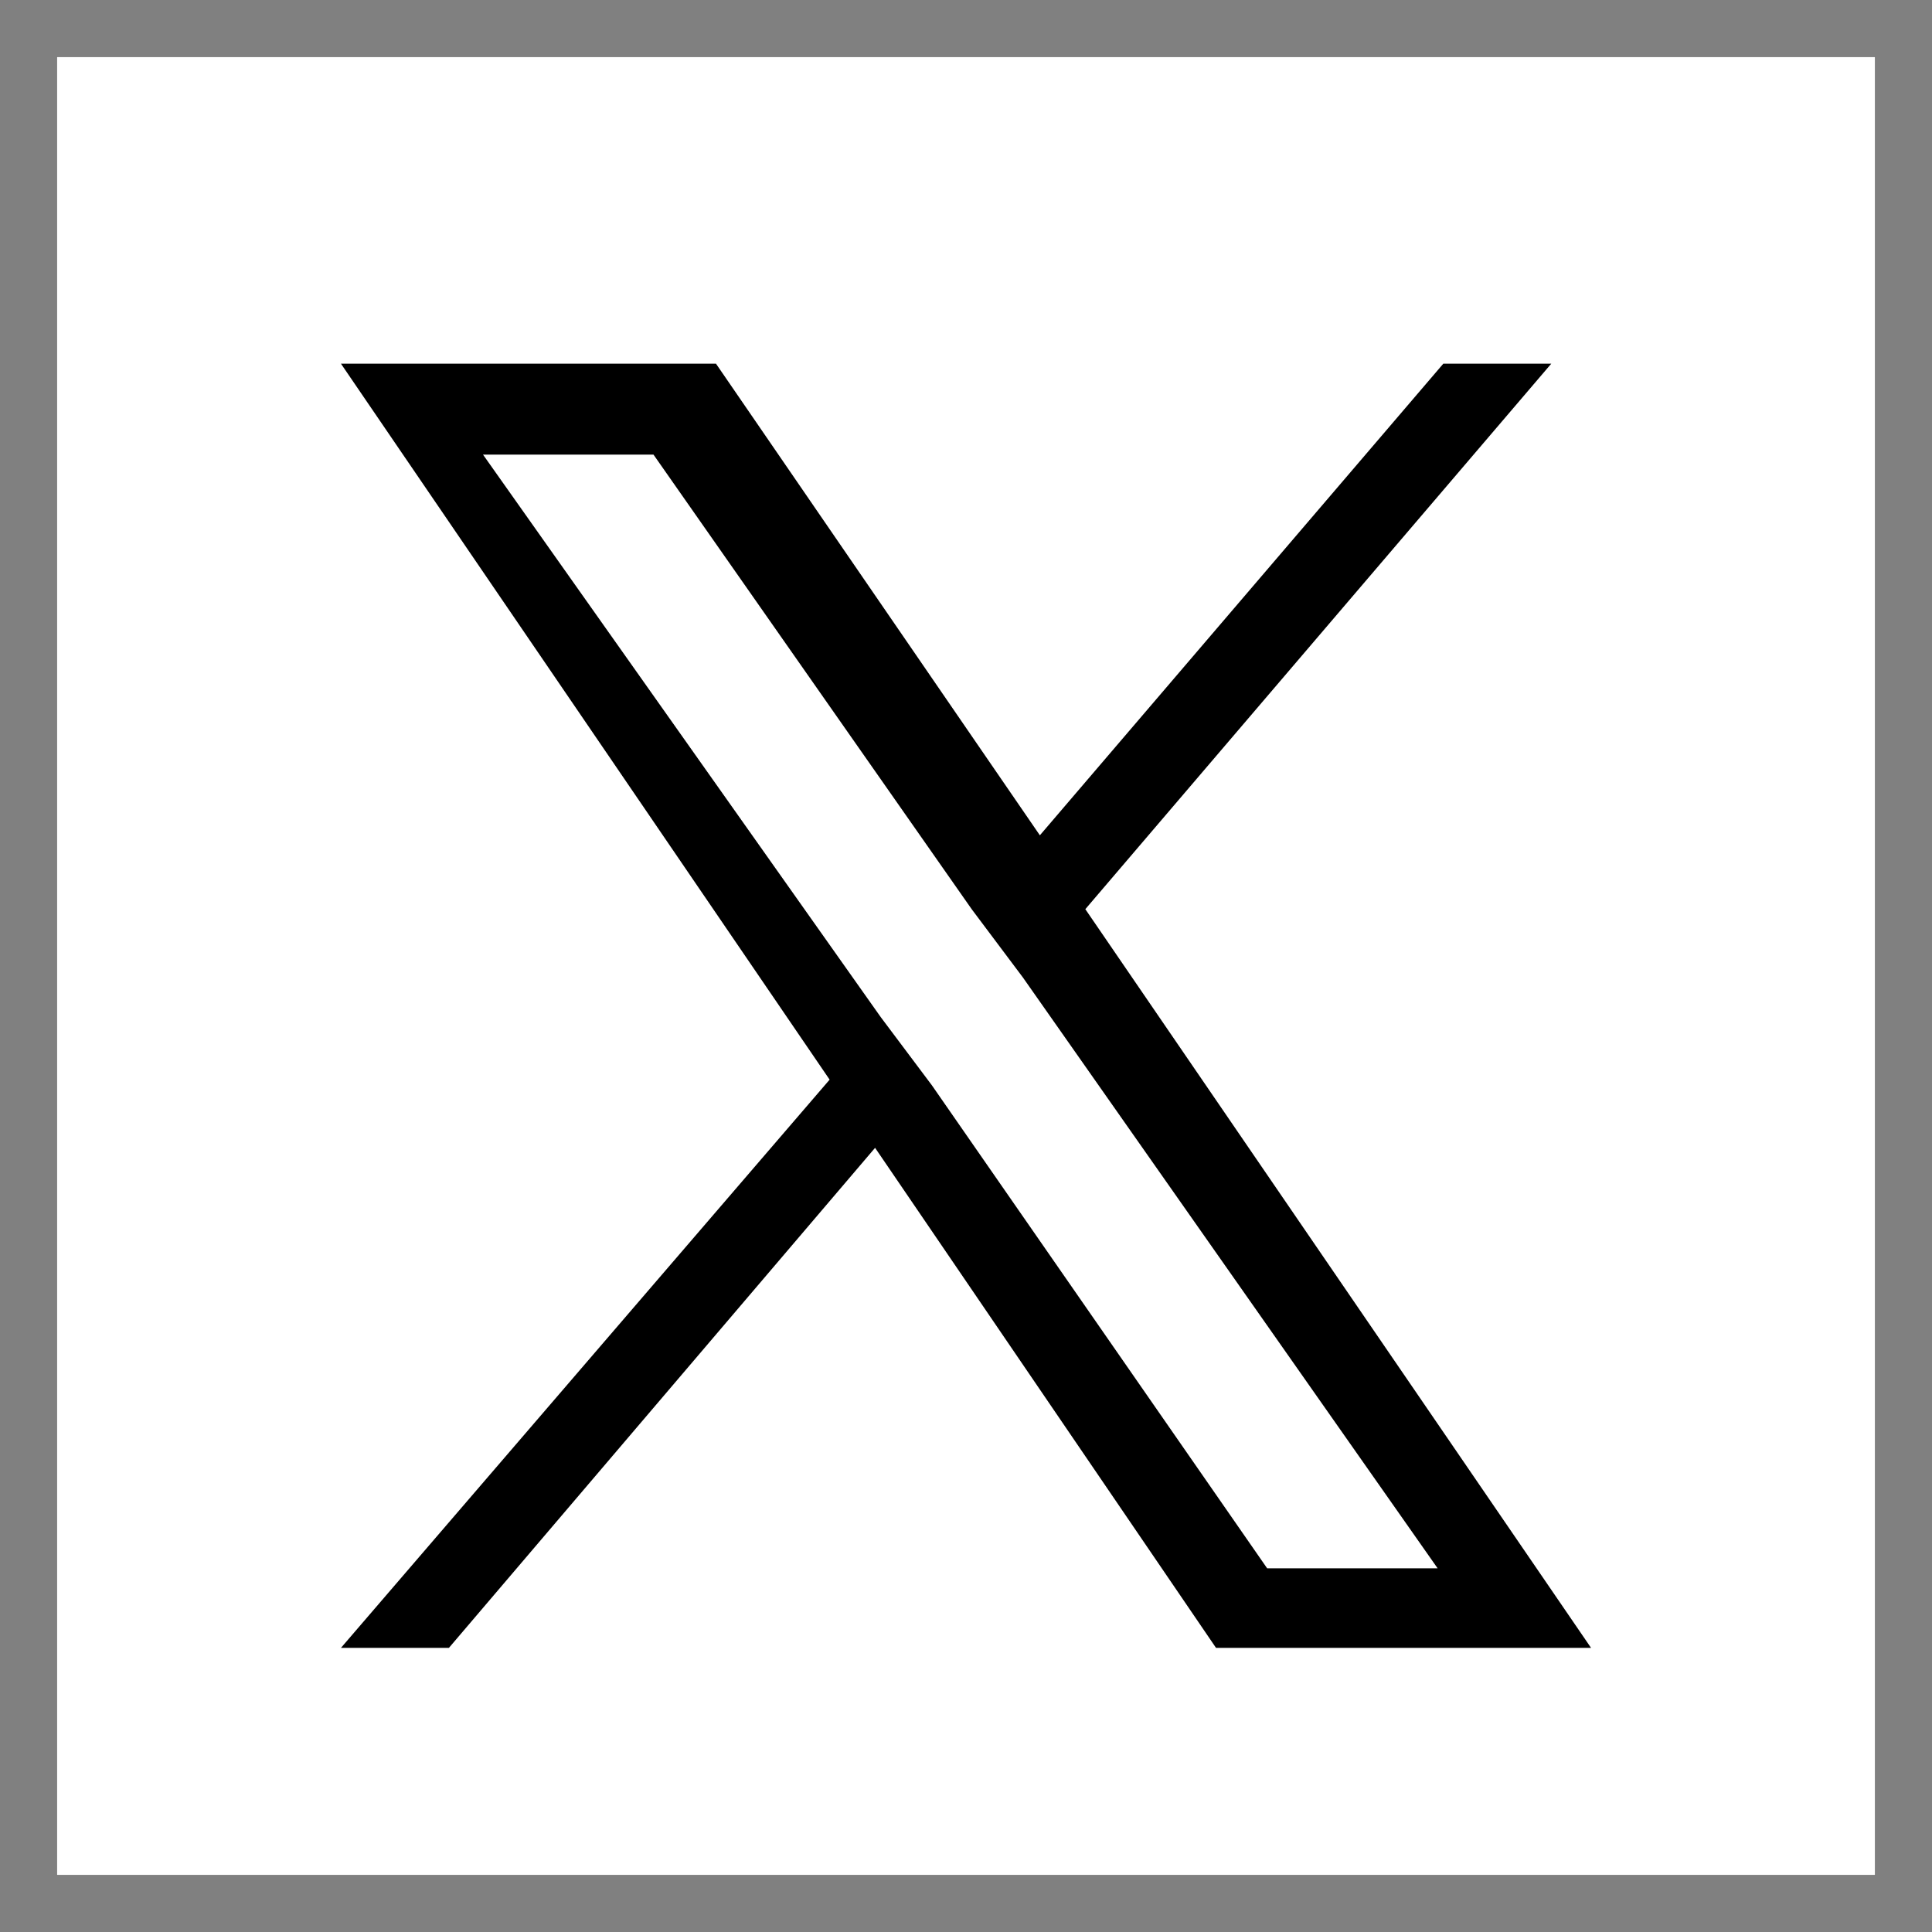 <?xml version="1.0" encoding="UTF-8"?>
<svg id="_图层_1" data-name="图层 1" xmlns="http://www.w3.org/2000/svg" viewBox="0 0 34 34">
  <rect x="0" y="0" width="34" height="34" fill="#333333" stroke="none"/>
  <defs>
    <style>
      .cls-1 {
        fill: #fff;
      }
      .cls-2 {
        fill: #808080;
      }
    </style>
  </defs>
  <g>
    <rect class="cls-1" x="1" y="1" width="32" height="32"/>
    <path class="cls-2" d="M33,1v32H1V1h30m2-2H0V34H34V0h0Z"/>
  </g>
  <path d="M19.1,16L27.3,6.4h-1.9l-7.1,8.3L12.6,6.4H6l8.6,12.6L6,29h1.9l7.5-8.8,6,8.8h6.6l-8.9-13h0Zm-2.7,3.1l-.9-1.2-7-9.9h3l5.6,8,.9,1.2,7.3,10.4h-3l-5.9-8.5h0Z"/>
</svg>